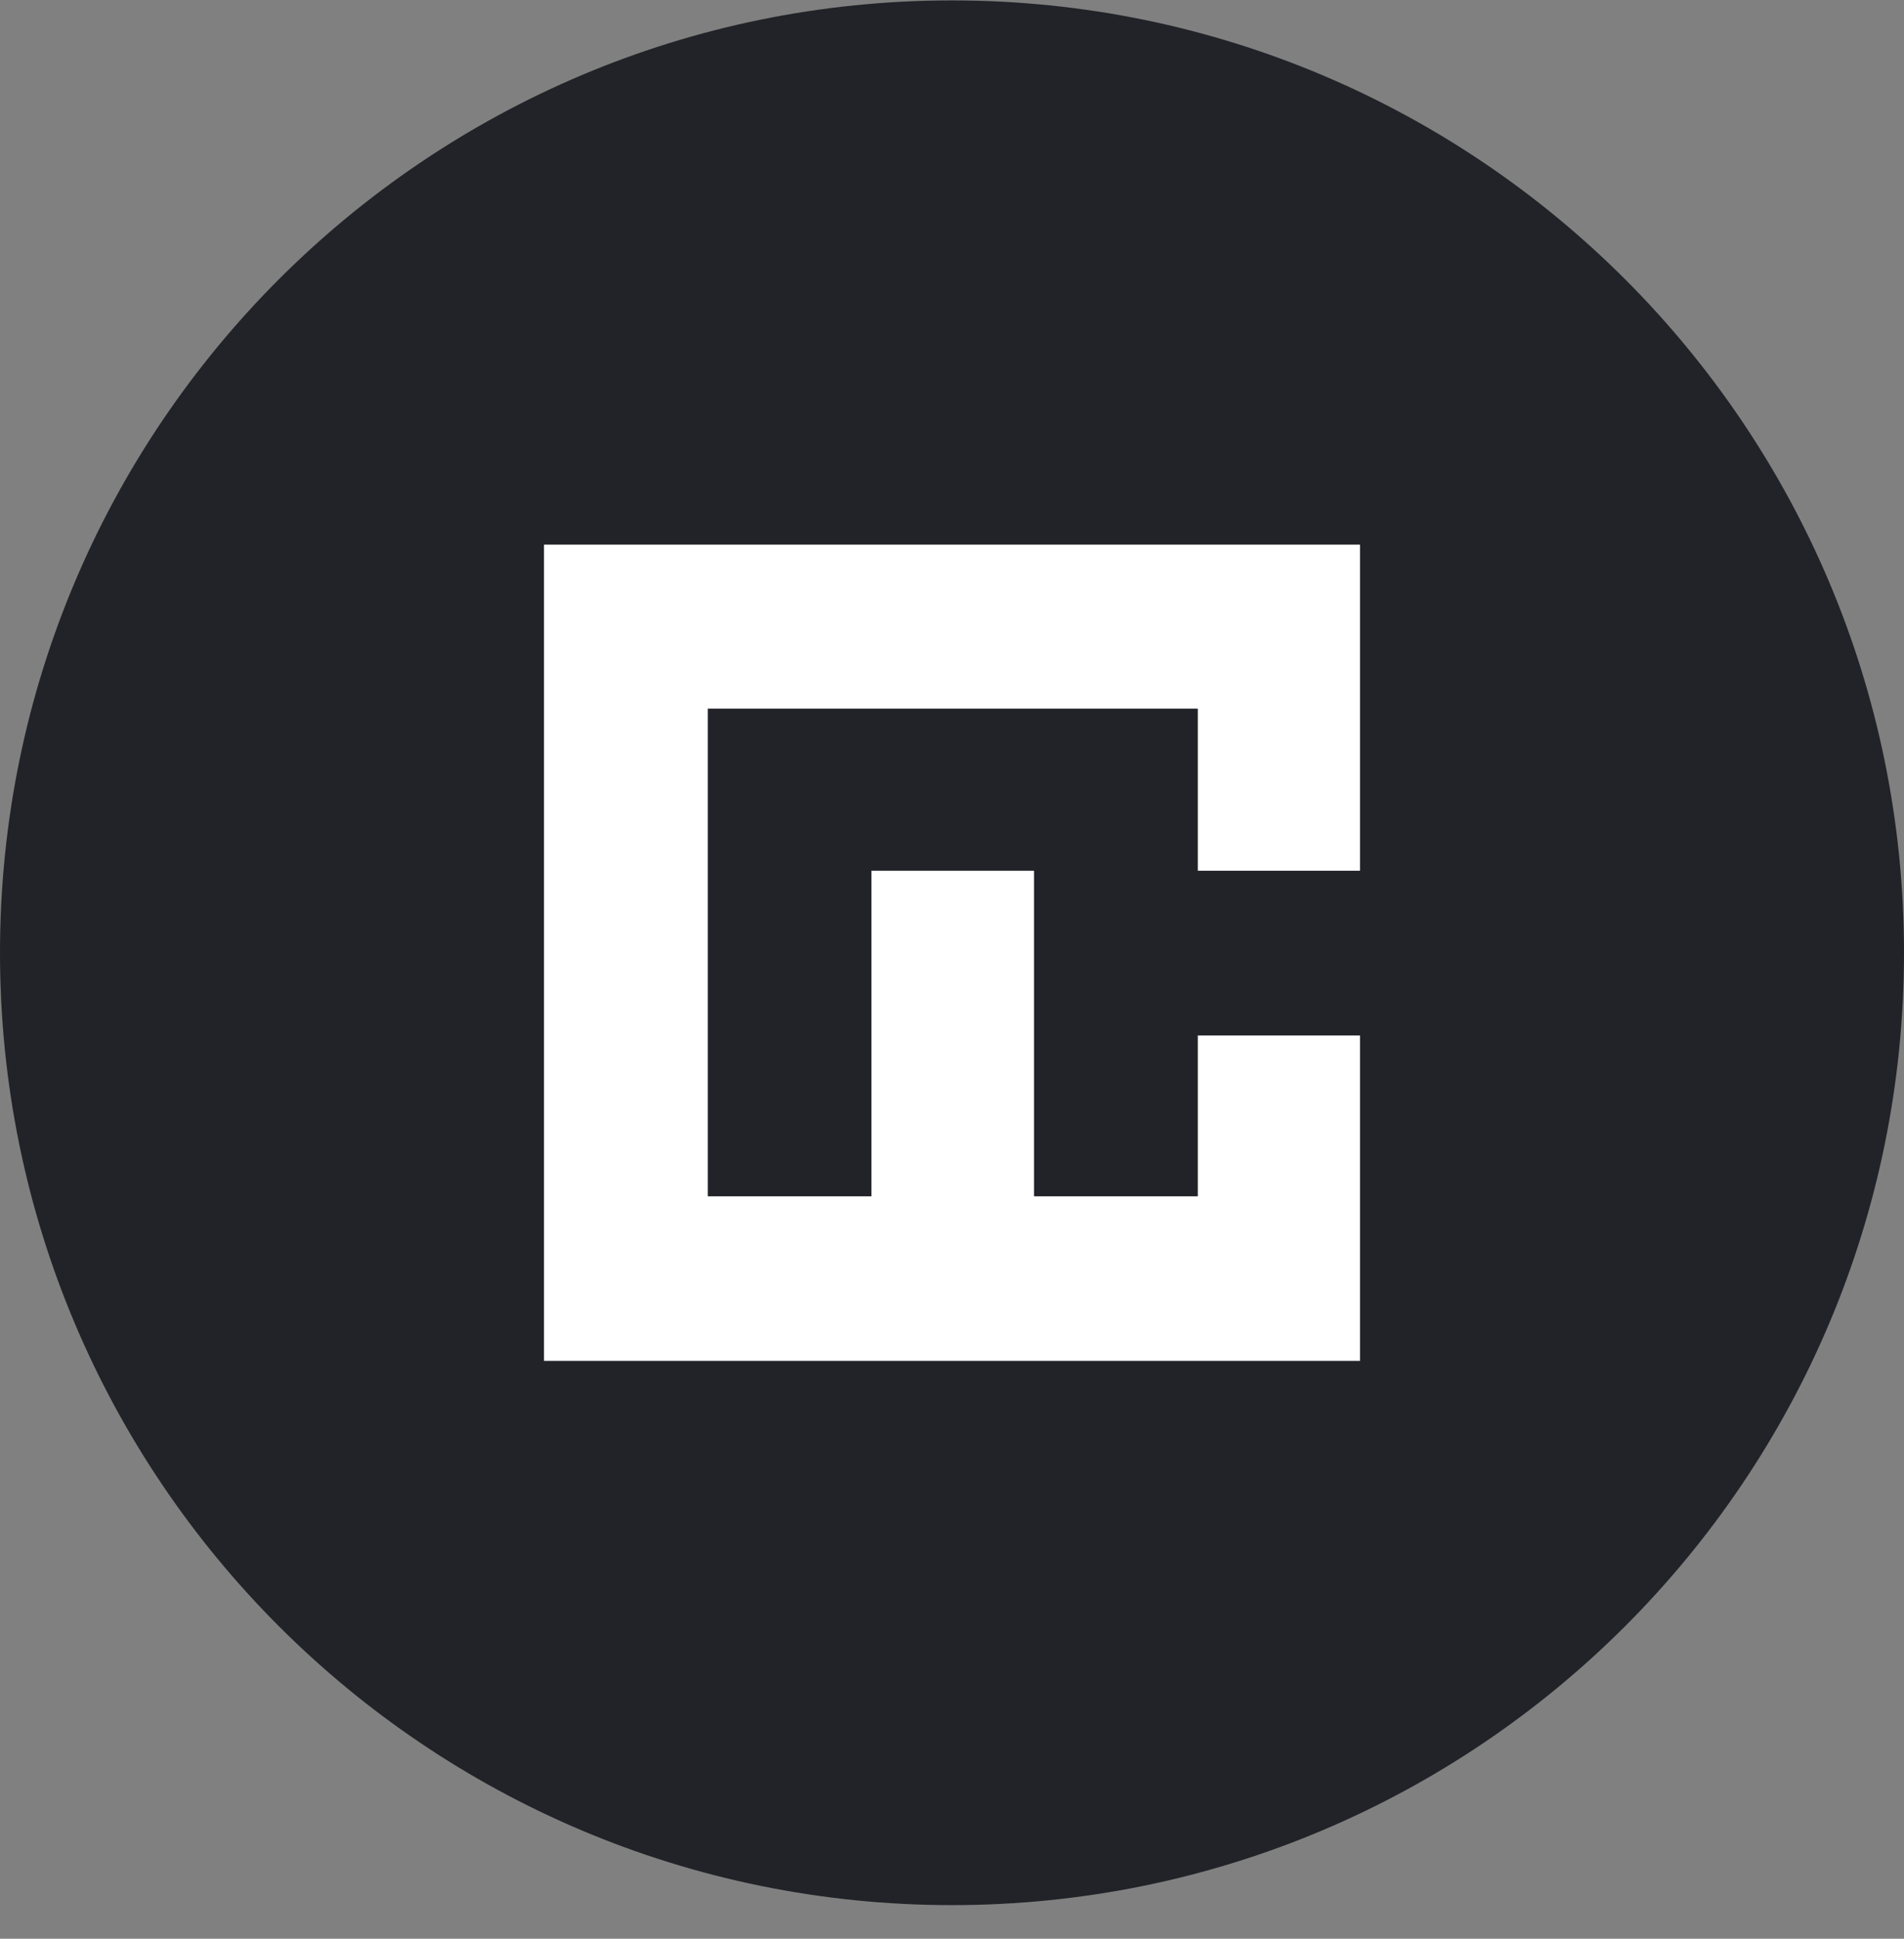 <svg width="56" height="57" viewBox="0 0 56 57" fill="none" xmlns="http://www.w3.org/2000/svg">
<rect x="0" y="0" width="56" height="57" fill="#808080" stroke="none"/>
<path d="M28 0.012C43.464 0.012 56 12.548 56 28.012C56 43.476 43.464 56.012 28 56.012C12.536 56.012 0 43.476 0 28.012C0 12.548 12.536 0.012 28 0.012Z" fill="#212328"/>
<path d="M16 16.012V40.012H40V30.444H35.229V35.173H30.412V25.6H25.631V35.173H20.818V20.835H35.229V25.6H40V16.012H16Z" fill="white"/>
</svg>
